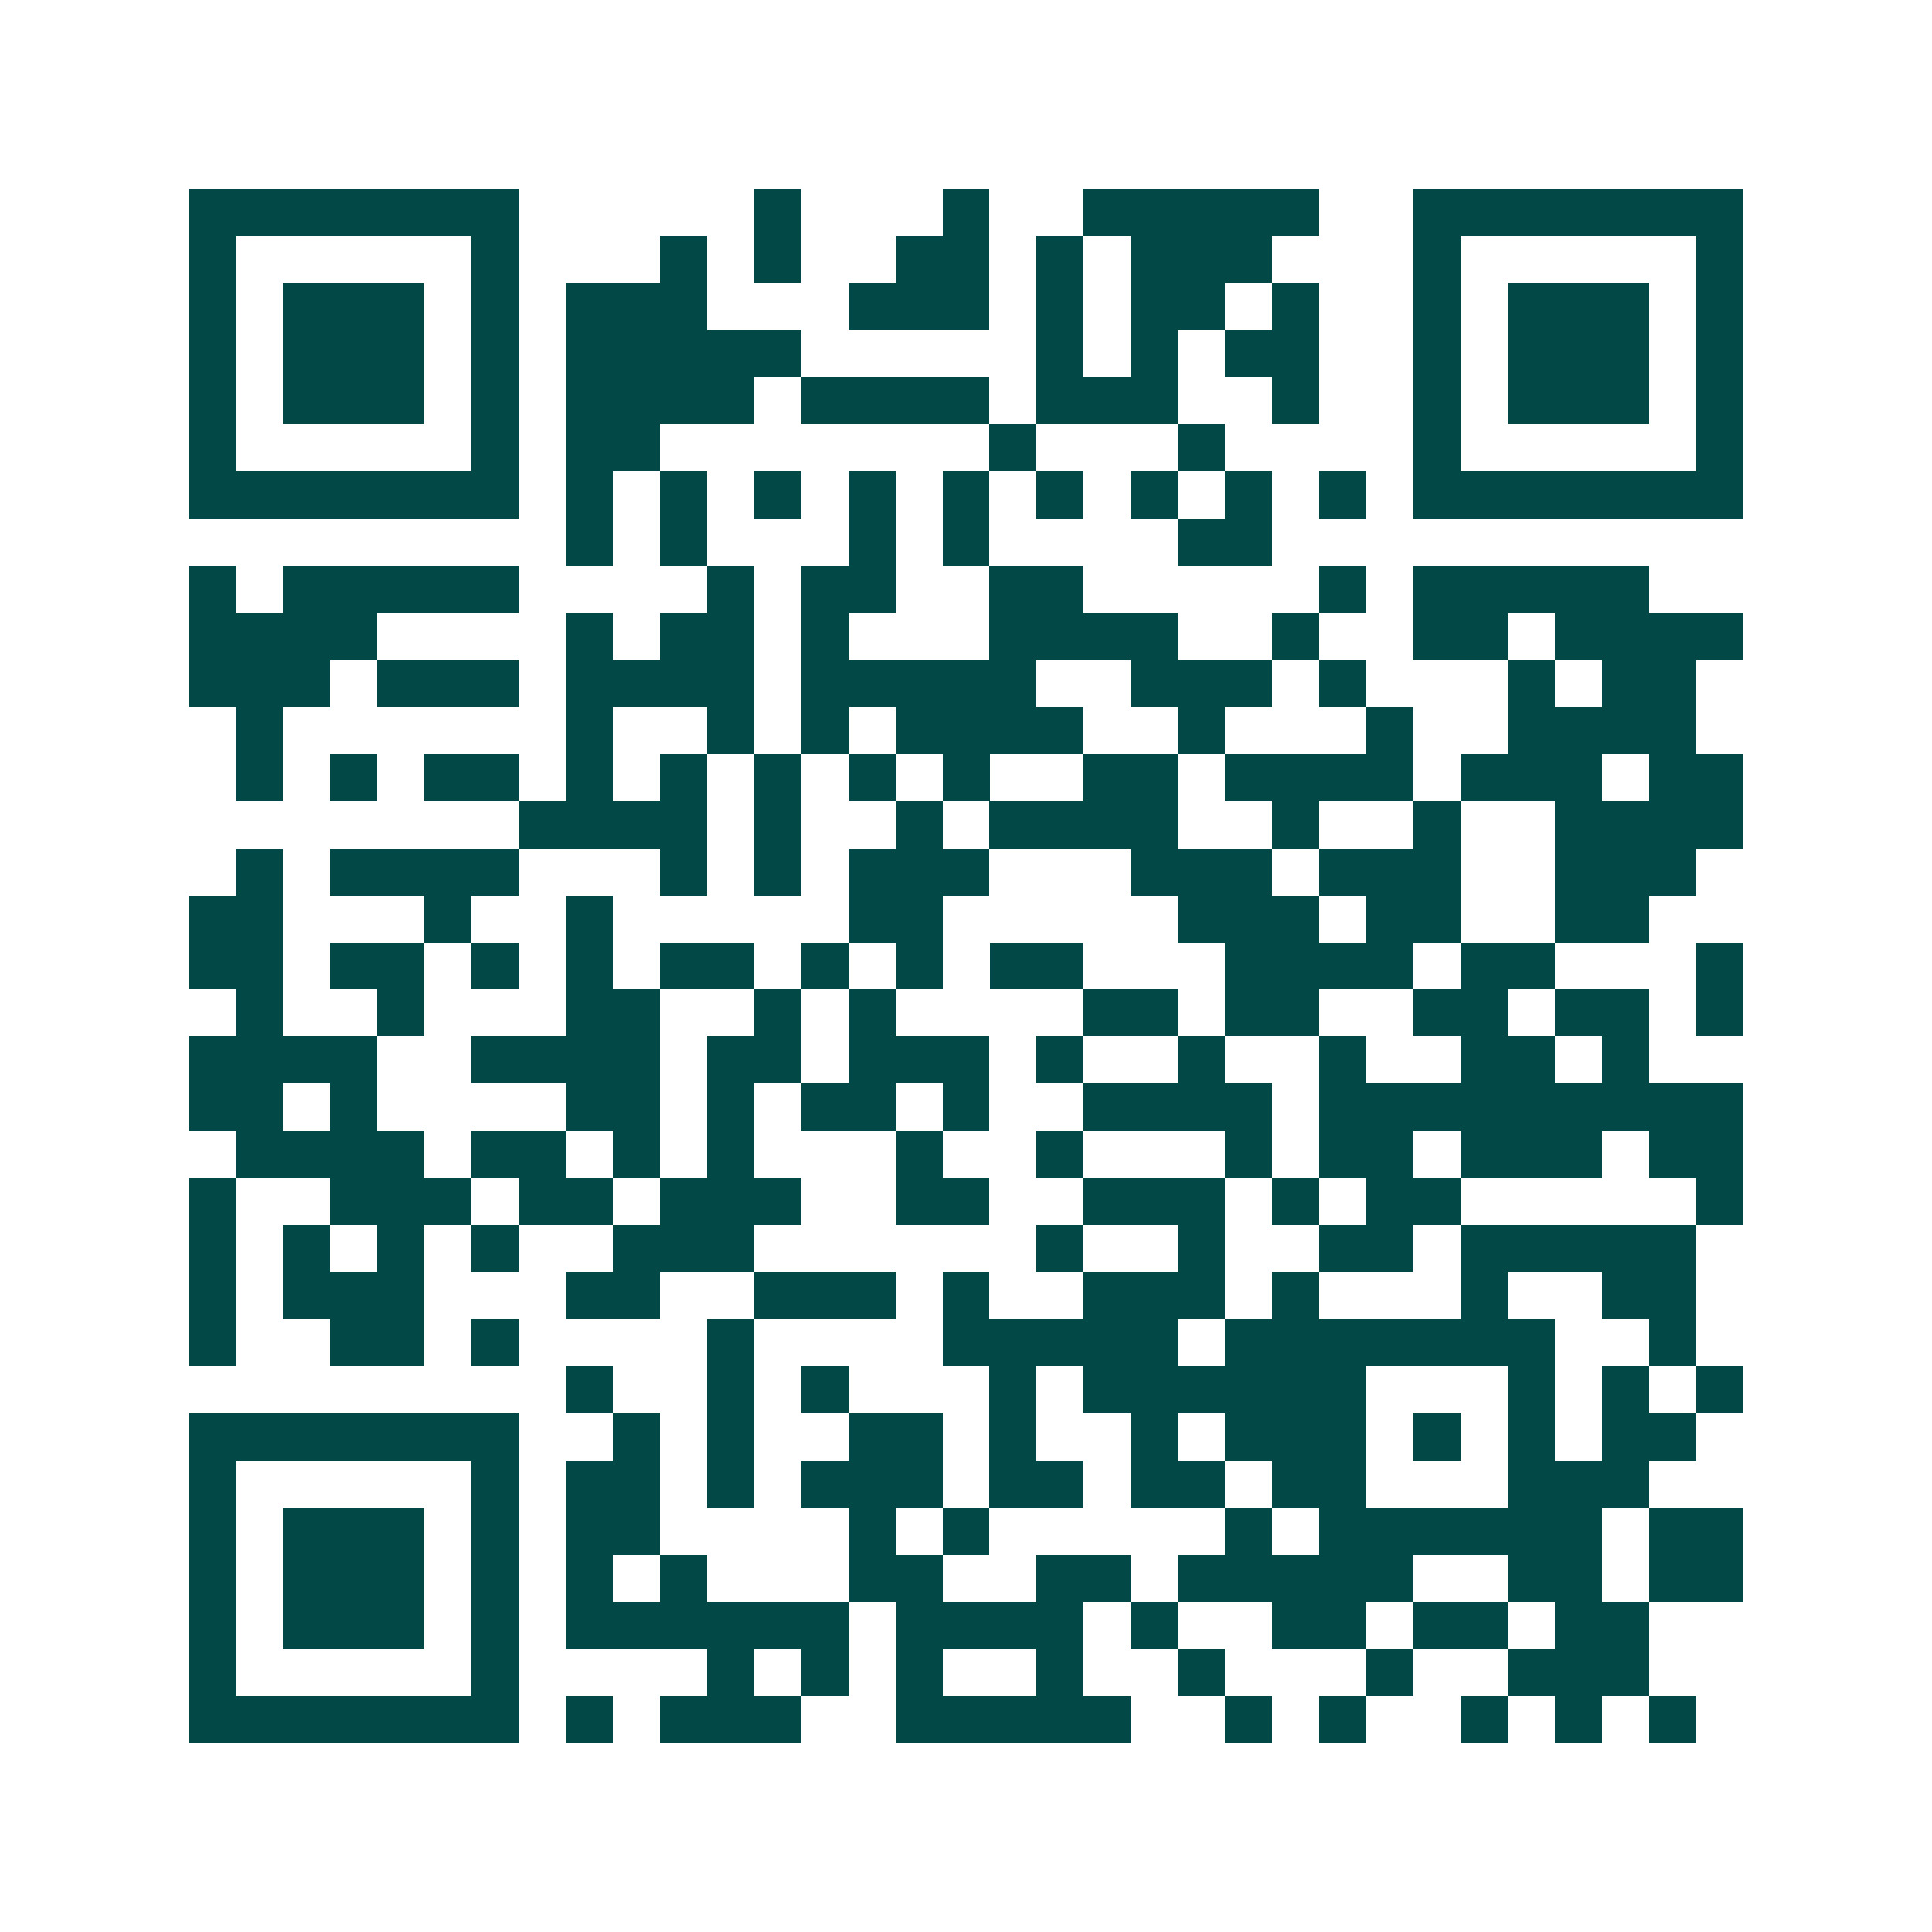 <svg xmlns="http://www.w3.org/2000/svg" width="200" height="200" viewBox="0 0 41 41" shape-rendering="crispEdges"><path fill="#ffffff" d="M0 0h41v41H0z"/><path stroke="#014847" d="M4 4.5h7m5 0h1m3 0h1m2 0h5m2 0h7M4 5.5h1m5 0h1m3 0h1m1 0h1m2 0h2m1 0h1m1 0h3m3 0h1m5 0h1M4 6.5h1m1 0h3m1 0h1m1 0h3m3 0h3m1 0h1m1 0h2m1 0h1m2 0h1m1 0h3m1 0h1M4 7.5h1m1 0h3m1 0h1m1 0h5m5 0h1m1 0h1m1 0h2m2 0h1m1 0h3m1 0h1M4 8.5h1m1 0h3m1 0h1m1 0h4m1 0h4m1 0h3m2 0h1m2 0h1m1 0h3m1 0h1M4 9.5h1m5 0h1m1 0h2m7 0h1m3 0h1m4 0h1m5 0h1M4 10.5h7m1 0h1m1 0h1m1 0h1m1 0h1m1 0h1m1 0h1m1 0h1m1 0h1m1 0h1m1 0h7M12 11.5h1m1 0h1m3 0h1m1 0h1m4 0h2M4 12.5h1m1 0h5m4 0h1m1 0h2m2 0h2m5 0h1m1 0h5M4 13.5h4m4 0h1m1 0h2m1 0h1m3 0h4m2 0h1m2 0h2m1 0h4M4 14.5h3m1 0h3m1 0h4m1 0h5m2 0h3m1 0h1m3 0h1m1 0h2M5 15.5h1m6 0h1m2 0h1m1 0h1m1 0h4m2 0h1m3 0h1m2 0h4M5 16.5h1m1 0h1m1 0h2m1 0h1m1 0h1m1 0h1m1 0h1m1 0h1m2 0h2m1 0h4m1 0h3m1 0h2M11 17.5h4m1 0h1m2 0h1m1 0h4m2 0h1m2 0h1m2 0h4M5 18.5h1m1 0h4m3 0h1m1 0h1m1 0h3m3 0h3m1 0h3m2 0h3M4 19.5h2m3 0h1m2 0h1m5 0h2m5 0h3m1 0h2m2 0h2M4 20.5h2m1 0h2m1 0h1m1 0h1m1 0h2m1 0h1m1 0h1m1 0h2m3 0h4m1 0h2m3 0h1M5 21.5h1m2 0h1m3 0h2m2 0h1m1 0h1m4 0h2m1 0h2m2 0h2m1 0h2m1 0h1M4 22.5h4m2 0h4m1 0h2m1 0h3m1 0h1m2 0h1m2 0h1m2 0h2m1 0h1M4 23.5h2m1 0h1m4 0h2m1 0h1m1 0h2m1 0h1m2 0h4m1 0h9M5 24.5h4m1 0h2m1 0h1m1 0h1m3 0h1m2 0h1m3 0h1m1 0h2m1 0h3m1 0h2M4 25.5h1m2 0h3m1 0h2m1 0h3m2 0h2m2 0h3m1 0h1m1 0h2m5 0h1M4 26.5h1m1 0h1m1 0h1m1 0h1m2 0h3m6 0h1m2 0h1m2 0h2m1 0h5M4 27.5h1m1 0h3m3 0h2m2 0h3m1 0h1m2 0h3m1 0h1m3 0h1m2 0h2M4 28.5h1m2 0h2m1 0h1m4 0h1m4 0h5m1 0h7m2 0h1M12 29.5h1m2 0h1m1 0h1m3 0h1m1 0h6m3 0h1m1 0h1m1 0h1M4 30.5h7m2 0h1m1 0h1m2 0h2m1 0h1m2 0h1m1 0h3m1 0h1m1 0h1m1 0h2M4 31.5h1m5 0h1m1 0h2m1 0h1m1 0h3m1 0h2m1 0h2m1 0h2m3 0h3M4 32.5h1m1 0h3m1 0h1m1 0h2m4 0h1m1 0h1m5 0h1m1 0h6m1 0h2M4 33.5h1m1 0h3m1 0h1m1 0h1m1 0h1m3 0h2m2 0h2m1 0h5m2 0h2m1 0h2M4 34.5h1m1 0h3m1 0h1m1 0h6m1 0h4m1 0h1m2 0h2m1 0h2m1 0h2M4 35.5h1m5 0h1m4 0h1m1 0h1m1 0h1m2 0h1m2 0h1m3 0h1m2 0h3M4 36.5h7m1 0h1m1 0h3m2 0h5m2 0h1m1 0h1m2 0h1m1 0h1m1 0h1"/></svg>
